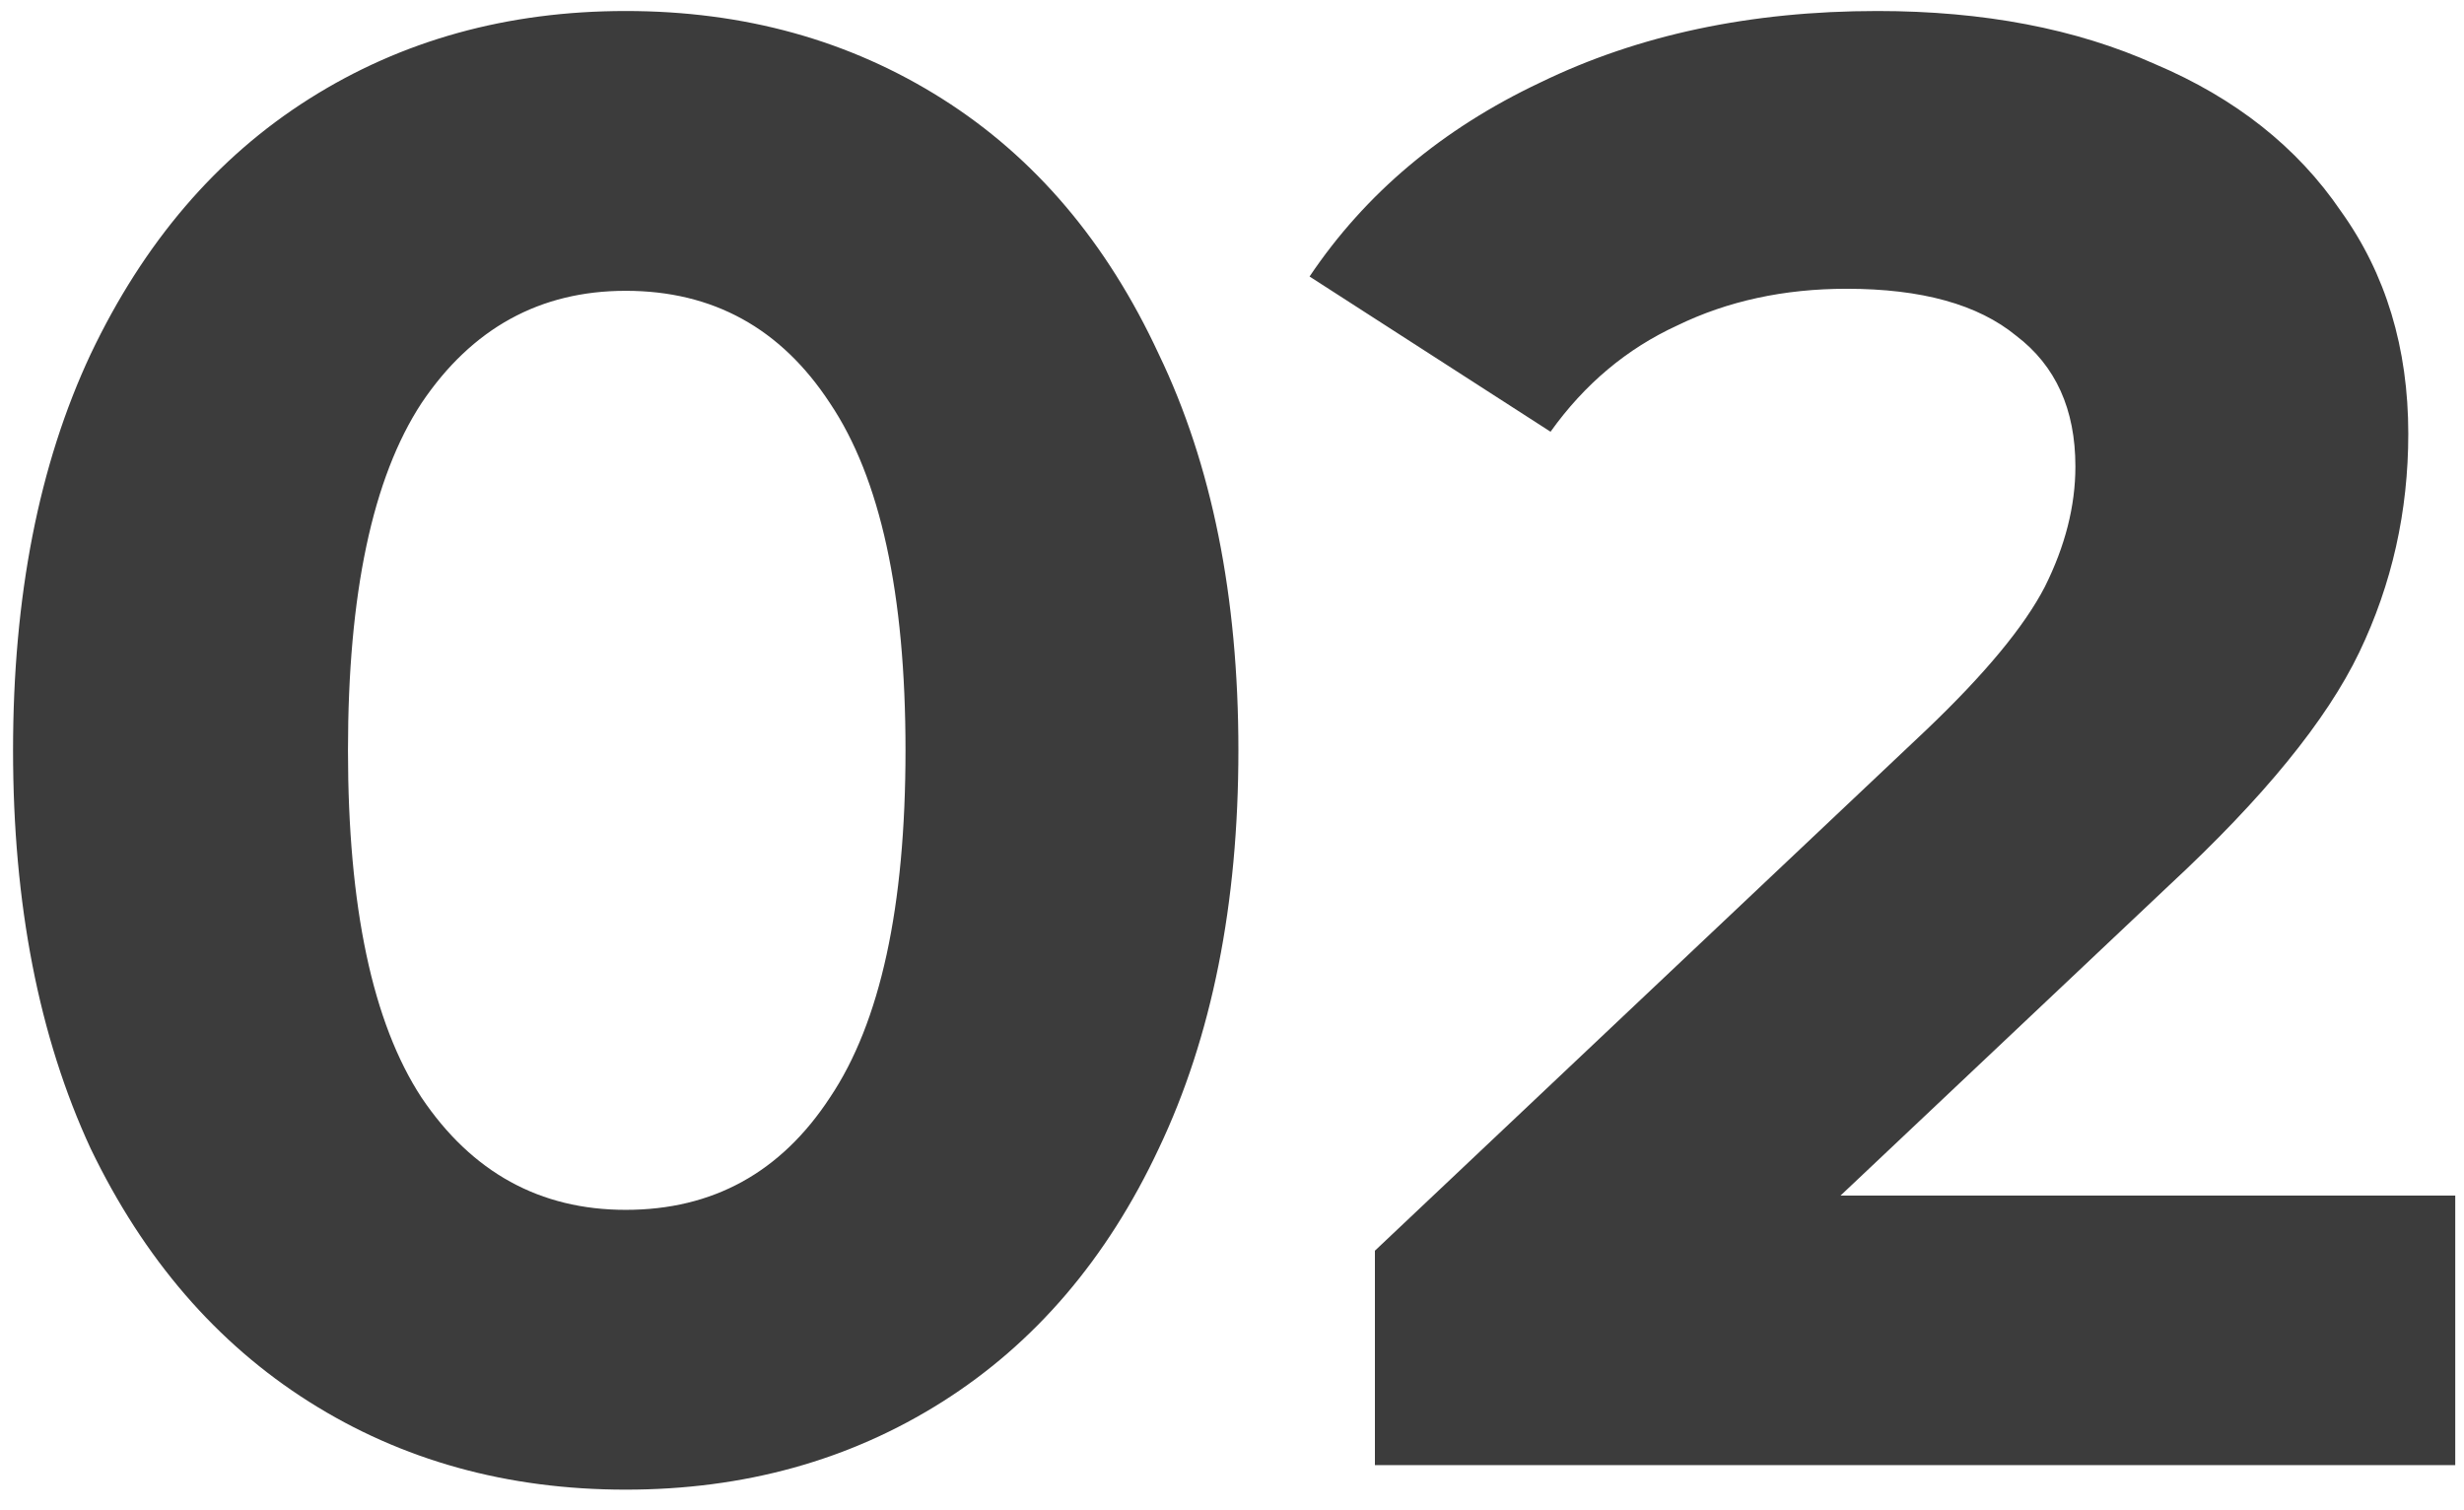 <?xml version="1.0" encoding="UTF-8"?> <svg xmlns="http://www.w3.org/2000/svg" width="111" height="68" viewBox="0 0 111 68" fill="none"> <path d="M28.188 67.104C22.852 67.104 18.099 65.785 13.928 63.148C9.757 60.511 6.476 56.708 4.084 51.74C1.753 46.711 0.588 40.731 0.588 33.8C0.588 26.869 1.753 20.92 4.084 15.952C6.476 10.923 9.757 7.089 13.928 4.452C18.099 1.815 22.852 0.496 28.188 0.496C33.524 0.496 38.277 1.815 42.448 4.452C46.619 7.089 49.869 10.923 52.2 15.952C54.592 20.92 55.788 26.869 55.788 33.8C55.788 40.731 54.592 46.711 52.2 51.74C49.869 56.708 46.619 60.511 42.448 63.148C38.277 65.785 33.524 67.104 28.188 67.104ZM28.188 54.5C32.113 54.5 35.18 52.813 37.388 49.44C39.657 46.067 40.792 40.853 40.792 33.8C40.792 26.747 39.657 21.533 37.388 18.16C35.18 14.787 32.113 13.1 28.188 13.1C24.324 13.1 21.257 14.787 18.988 18.16C16.78 21.533 15.676 26.747 15.676 33.8C15.676 40.853 16.78 46.067 18.988 49.44C21.257 52.813 24.324 54.5 28.188 54.5ZM110.606 53.856V66H61.938V56.34L86.778 32.88C89.416 30.365 91.194 28.219 92.114 26.44C93.034 24.6 93.494 22.791 93.494 21.012C93.494 18.436 92.605 16.473 90.826 15.124C89.109 13.713 86.564 13.008 83.19 13.008C80.369 13.008 77.824 13.56 75.554 14.664C73.285 15.707 71.384 17.301 69.85 19.448L58.994 12.456C61.509 8.715 64.974 5.801 69.39 3.716C73.806 1.569 78.866 0.496 84.57 0.496C89.354 0.496 93.525 1.293 97.082 2.888C100.701 4.421 103.492 6.629 105.454 9.512C107.478 12.333 108.49 15.676 108.49 19.54C108.49 23.036 107.754 26.317 106.282 29.384C104.81 32.451 101.958 35.947 97.726 39.872L82.914 53.856H110.606Z" fill="#3C3C3C"></path> </svg> 